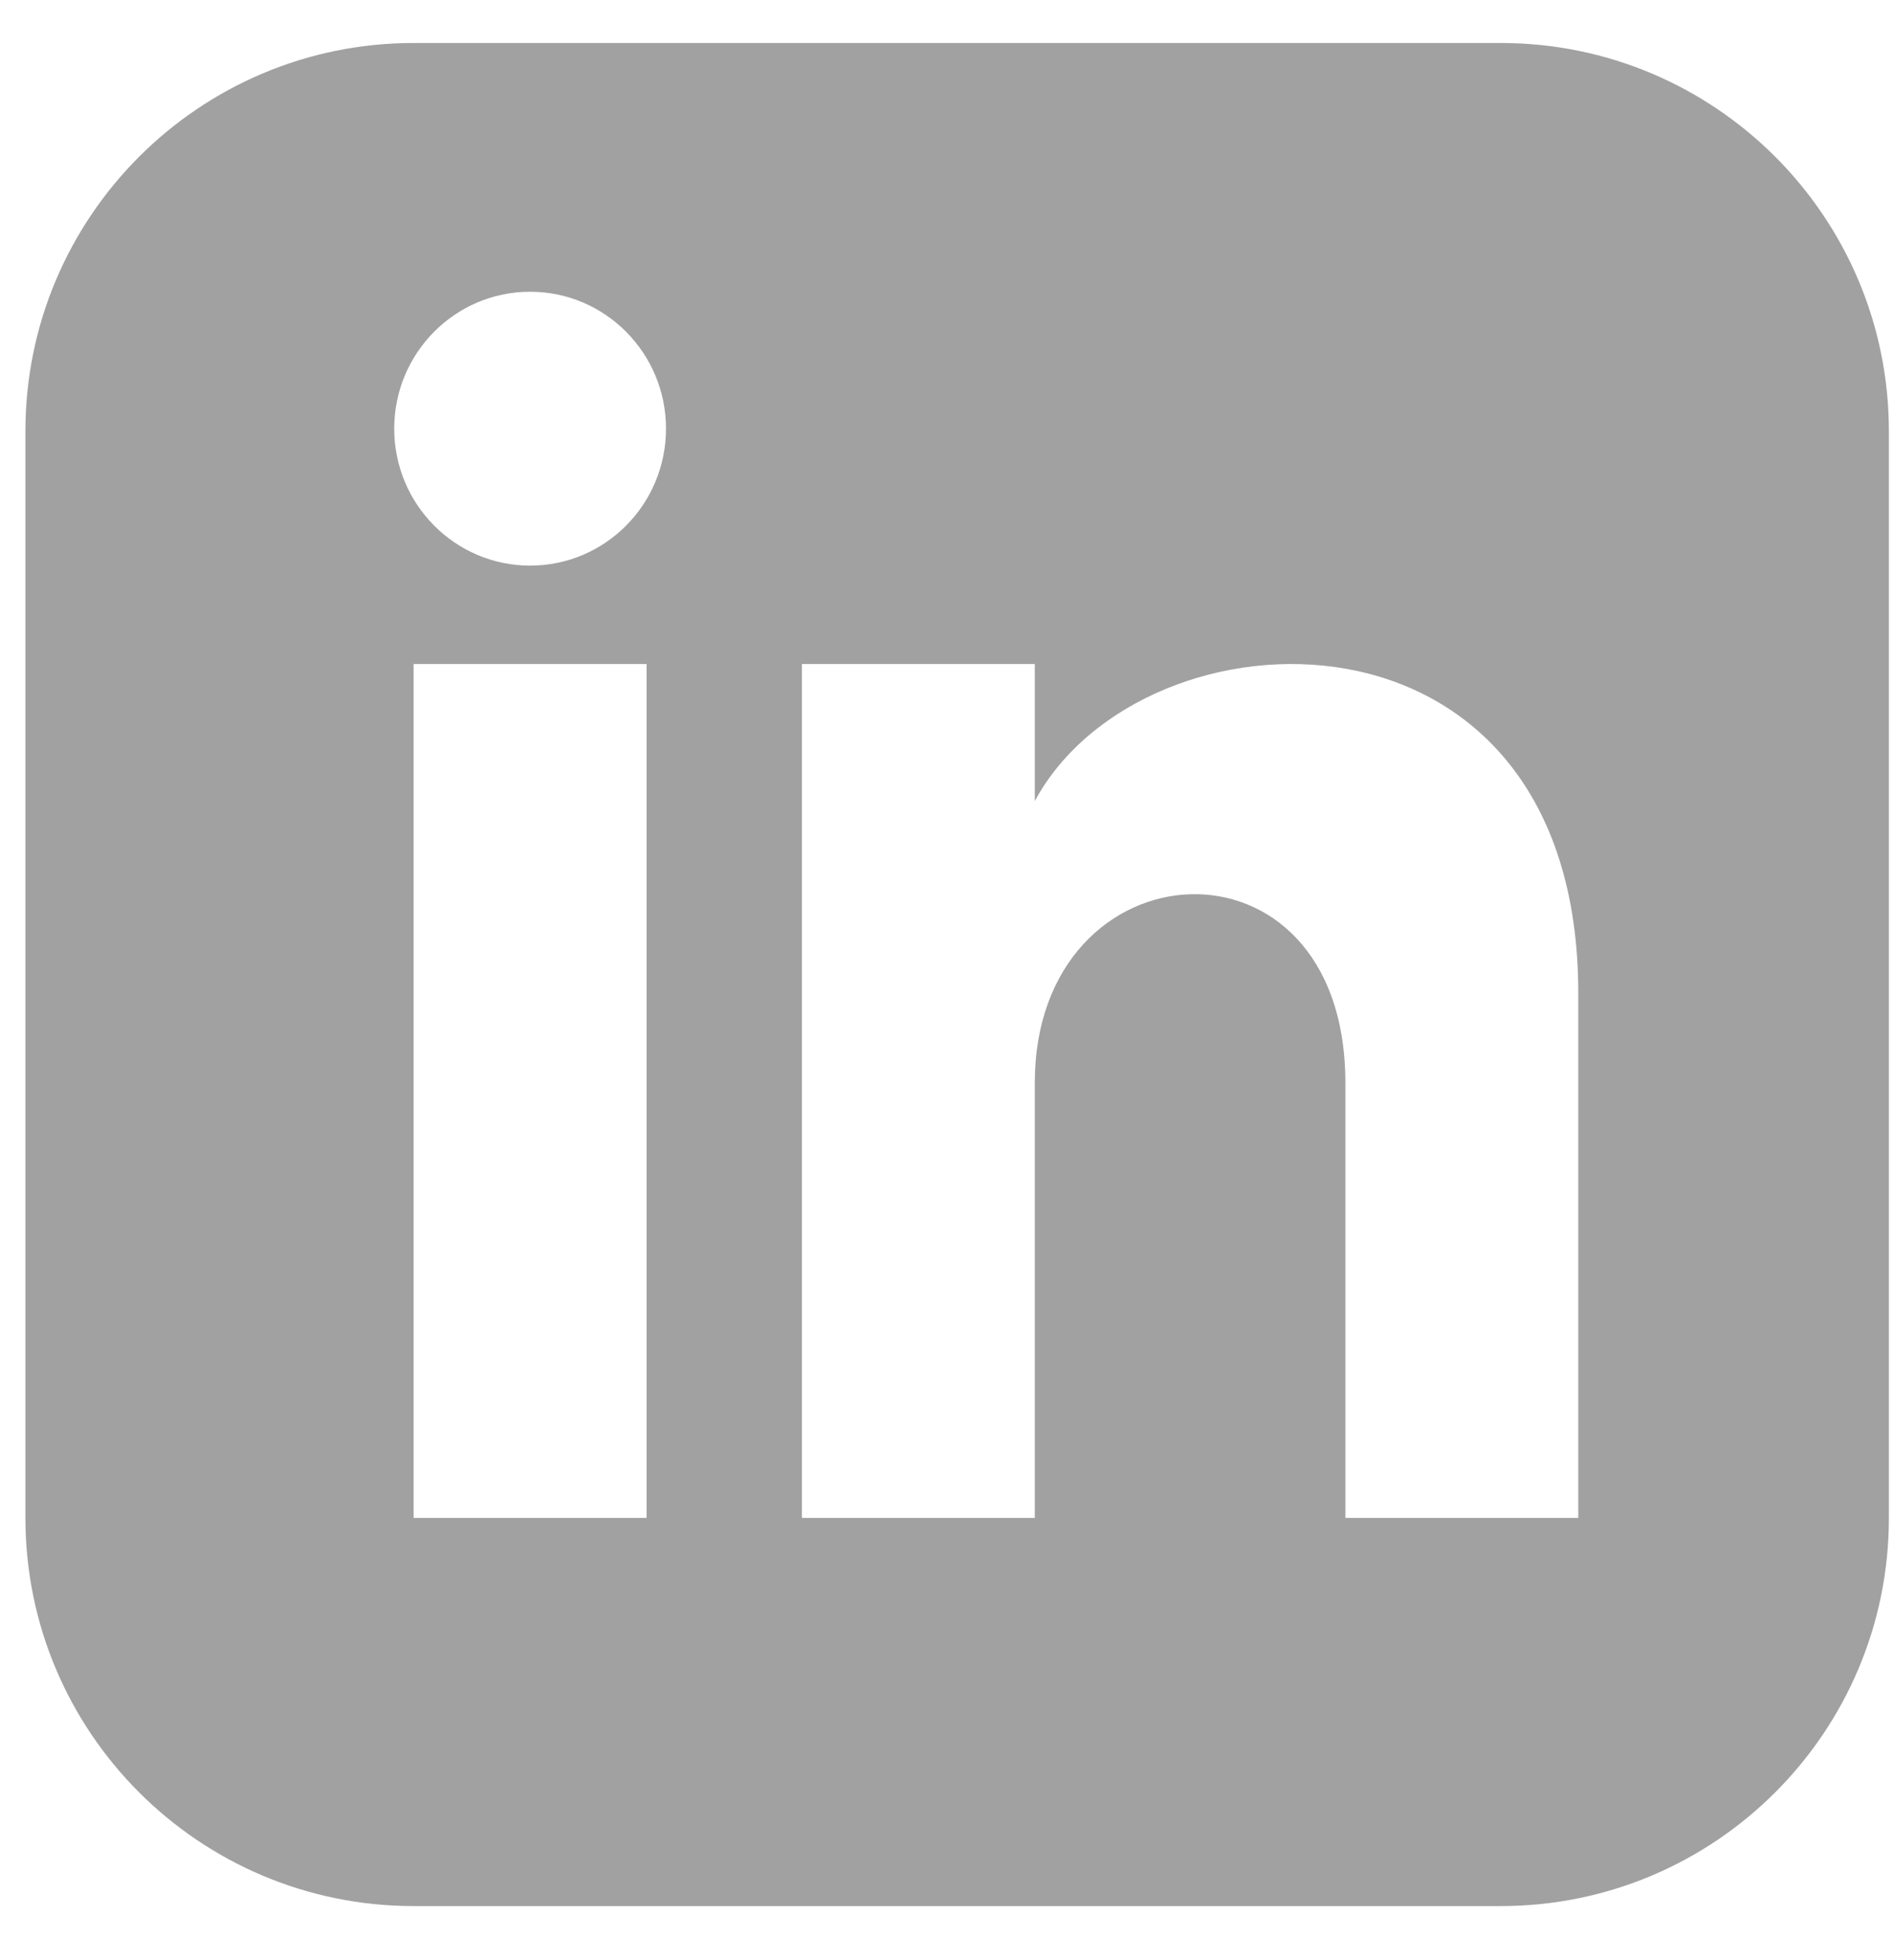 <svg width="28" height="29" viewBox="0 0 28 29" fill="none" xmlns="http://www.w3.org/2000/svg">
<g clip-path="url(#clip0_7049_752)">
<path d="M22.197 0.636H6.118C2.947 0.636 0.376 3.208 0.376 6.379V22.457C0.376 25.628 2.947 28.199 6.118 28.199H22.197C25.369 28.199 27.939 25.628 27.939 22.457V6.379C27.939 3.208 25.369 0.636 22.197 0.636ZM9.564 22.457H6.118V9.824H9.564V22.457ZM7.841 8.368C6.732 8.368 5.831 7.46 5.831 6.342C5.831 5.223 6.732 4.316 7.841 4.316C8.95 4.316 9.851 5.223 9.851 6.342C9.851 7.46 8.952 8.368 7.841 8.368ZM23.345 22.457H19.9V16.021C19.9 12.153 15.306 12.446 15.306 16.021V22.457H11.861V9.824H15.306V11.851C16.909 8.881 23.345 8.662 23.345 14.695V22.457Z" fill="#A1A1A1"/>
</g>
<defs>
<clipPath id="clip0_7049_752">
<rect width="27.563" height="27.563" fill="white" transform="translate(0.376 0.636)"/>
</clipPath>
</defs>
</svg>
